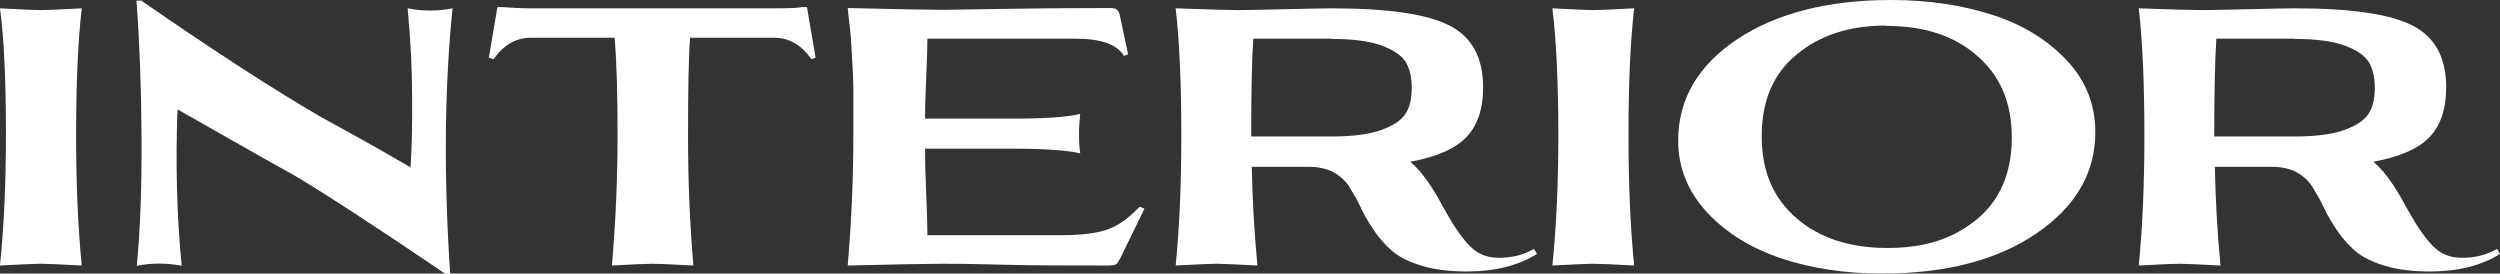 <?xml version="1.0" encoding="UTF-8"?> <svg xmlns="http://www.w3.org/2000/svg" id="_Слой_2" data-name="Слой 2" viewBox="0 0 84.08 9.2"><rect x="0" y="0" width="84.08" height="9.2" fill="#333333" stroke="none"/><defs><style> .cls-1 { fill: #fff; stroke-width: 0px; } </style></defs><g id="_Слой_1-2" data-name="Слой 1"><g><path class="cls-1" d="M2.75,8.93c-.74-.04-1.19-.06-1.37-.06s-.64.02-1.38.06c.14-1.38.2-2.84.2-4.38C.2,2.76.14,1.33,0,.28c.74.04,1.2.06,1.38.06s.63-.02,1.37-.06c-.13,1.12-.19,2.54-.19,4.27,0,1.62.06,3.08.19,4.38Z"></path><path class="cls-1" d="M4.78,0v.04c2.44,1.69,4.44,2.98,5.99,3.88.39.22.78.43,1.16.64s.75.42,1.1.62.61.35.78.45c.04-.7.06-1.5.05-2.39,0-.89-.05-1.88-.15-2.96.5.1,1.01.1,1.51,0-.27,2.65-.3,5.62-.08,8.93h-.16c-2.39-1.62-4.11-2.74-5.15-3.35-.3-.16-1.59-.89-3.86-2.18-.07,1.86-.02,3.62.14,5.26-.51-.1-1.02-.1-1.51,0,.12-1.22.17-2.68.16-4.37s-.07-3.21-.17-4.55h.19Z"></path><path class="cls-1" d="M23.32,8.93c-.74-.04-1.2-.06-1.37-.06-.18,0-.63.02-1.37.06.13-1.51.19-2.97.19-4.38s-.03-2.46-.1-3.28h-2.82c-.5,0-.91.24-1.25.72l-.16-.05.29-1.7h.18c.28.02.58.04.91.04h8.21c.5,0,.81-.01.94-.04h.17l.29,1.7-.14.05c-.34-.48-.75-.72-1.25-.72h-2.83c-.05.62-.07,1.71-.07,3.28s.06,2.96.18,4.38Z"></path><path class="cls-1" d="M37.43.28c.11,0,.18.06.22.18l.29,1.37-.14.05c-.22-.38-.77-.58-1.63-.58h-4.98c0,.26-.01.69-.04,1.3s-.04,1.07-.04,1.39h2.94c1.08,0,1.84-.05,2.28-.16-.02.18-.04.4-.04.67,0,.26.01.48.04.66-.39-.1-1.15-.16-2.28-.16h-2.94c0,.35.01.85.04,1.51s.04,1.12.04,1.4h4.5c.65,0,1.16-.06,1.52-.18.37-.12.74-.38,1.12-.78l.16.07-.82,1.68c-.06.1-.1.17-.14.19s-.13.04-.26.04c-1.32,0-2.54,0-3.65-.03s-1.75-.03-1.91-.03c-.48,0-1.55.02-3.2.06.13-1.51.19-2.97.19-4.38,0-.55,0-1.03,0-1.45,0-.41-.02-.78-.04-1.1-.02-.32-.03-.54-.04-.66,0-.12-.03-.32-.06-.61-.03-.29-.05-.44-.05-.46,1.68.04,2.76.06,3.25.06.12,0,.75-.01,1.88-.03,1.14-.02,2.4-.03,3.8-.03Z"></path><path class="cls-1" d="M42.29,8.93c-.76-.04-1.22-.06-1.38-.06-.18,0-.63.02-1.37.06.13-1.3.19-2.76.19-4.38,0-1.73-.06-3.15-.19-4.27,1.12.04,1.83.06,2.12.06.19,0,.7-.01,1.54-.03s1.36-.03,1.58-.03c1.89,0,3.21.19,3.97.58.76.39,1.13,1.08,1.13,2.08,0,.73-.19,1.29-.57,1.68-.38.39-1.01.66-1.88.82.22.18.45.45.68.8.11.17.25.39.4.68.16.28.29.51.4.68s.24.35.39.53.32.33.5.41c.18.09.39.13.61.13.45,0,.84-.1,1.18-.3l.1.17c-.62.39-1.41.59-2.35.59-.58,0-1.09-.06-1.52-.19-.43-.13-.77-.3-1-.5-.24-.21-.44-.44-.61-.69s-.32-.5-.44-.76-.25-.48-.38-.69-.31-.38-.53-.5-.5-.19-.83-.19h-1.93c.02,1.07.08,2.18.19,3.32ZM44.78,1.3h-2.63c-.05.78-.07,1.88-.07,3.29h2.7c.71,0,1.27-.07,1.68-.22.41-.15.68-.33.82-.56.14-.22.2-.51.2-.86s-.07-.64-.2-.86c-.14-.22-.41-.41-.82-.56-.41-.15-.97-.22-1.68-.22Z"></path><path class="cls-1" d="M54.96,8.93c-.74-.04-1.19-.06-1.37-.06s-.64.02-1.38.06c.14-1.38.2-2.84.2-4.38,0-1.79-.07-3.22-.2-4.27.74.04,1.2.06,1.38.06s.63-.02,1.37-.06c-.13,1.12-.19,2.54-.19,4.27,0,1.62.06,3.08.19,4.38Z"></path><path class="cls-1" d="M56.44,4.73c0-1.38.66-2.52,1.97-3.4,1.32-.88,3.05-1.33,5.19-1.33,1.25,0,2.38.17,3.41.5s1.86.85,2.5,1.53.96,1.49.96,2.41c0,1.38-.66,2.51-1.98,3.41-1.32.9-3.05,1.35-5.2,1.35-1.23,0-2.36-.17-3.38-.51s-1.86-.86-2.5-1.55c-.64-.69-.97-1.5-.97-2.42ZM63.42.86c-1.21,0-2.21.32-2.99.97-.79.64-1.18,1.56-1.18,2.75s.39,2.08,1.16,2.75c.77.67,1.79,1.01,3.07,1.01s2.22-.32,3-.96,1.18-1.56,1.18-2.75-.39-2.08-1.16-2.75c-.77-.68-1.79-1.01-3.07-1.01Z"></path><path class="cls-1" d="M74.68,8.93c-.76-.04-1.22-.06-1.38-.06-.18,0-.63.02-1.37.06.13-1.3.19-2.76.19-4.38,0-1.73-.06-3.15-.19-4.27,1.12.04,1.83.06,2.12.06.19,0,.7-.01,1.54-.03s1.36-.03,1.58-.03c1.89,0,3.21.19,3.97.58.76.39,1.13,1.08,1.13,2.08,0,.73-.19,1.29-.57,1.68-.38.39-1.01.66-1.88.82.22.18.45.45.68.8.11.17.25.39.4.68.16.28.29.51.4.68s.24.35.39.53.32.33.5.41c.18.09.39.13.61.13.45,0,.84-.1,1.18-.3l.1.17c-.62.39-1.41.59-2.35.59-.58,0-1.09-.06-1.52-.19-.43-.13-.77-.3-1-.5-.24-.21-.44-.44-.61-.69s-.32-.5-.44-.76-.25-.48-.38-.69-.31-.38-.53-.5-.5-.19-.83-.19h-1.93c.02,1.07.08,2.18.19,3.32ZM77.17,1.3h-2.63c-.05.78-.07,1.88-.07,3.29h2.7c.71,0,1.27-.07,1.68-.22.41-.15.68-.33.82-.56.14-.22.2-.51.2-.86s-.07-.64-.2-.86c-.14-.22-.41-.41-.82-.56-.41-.15-.97-.22-1.68-.22Z"></path></g></g></svg> 